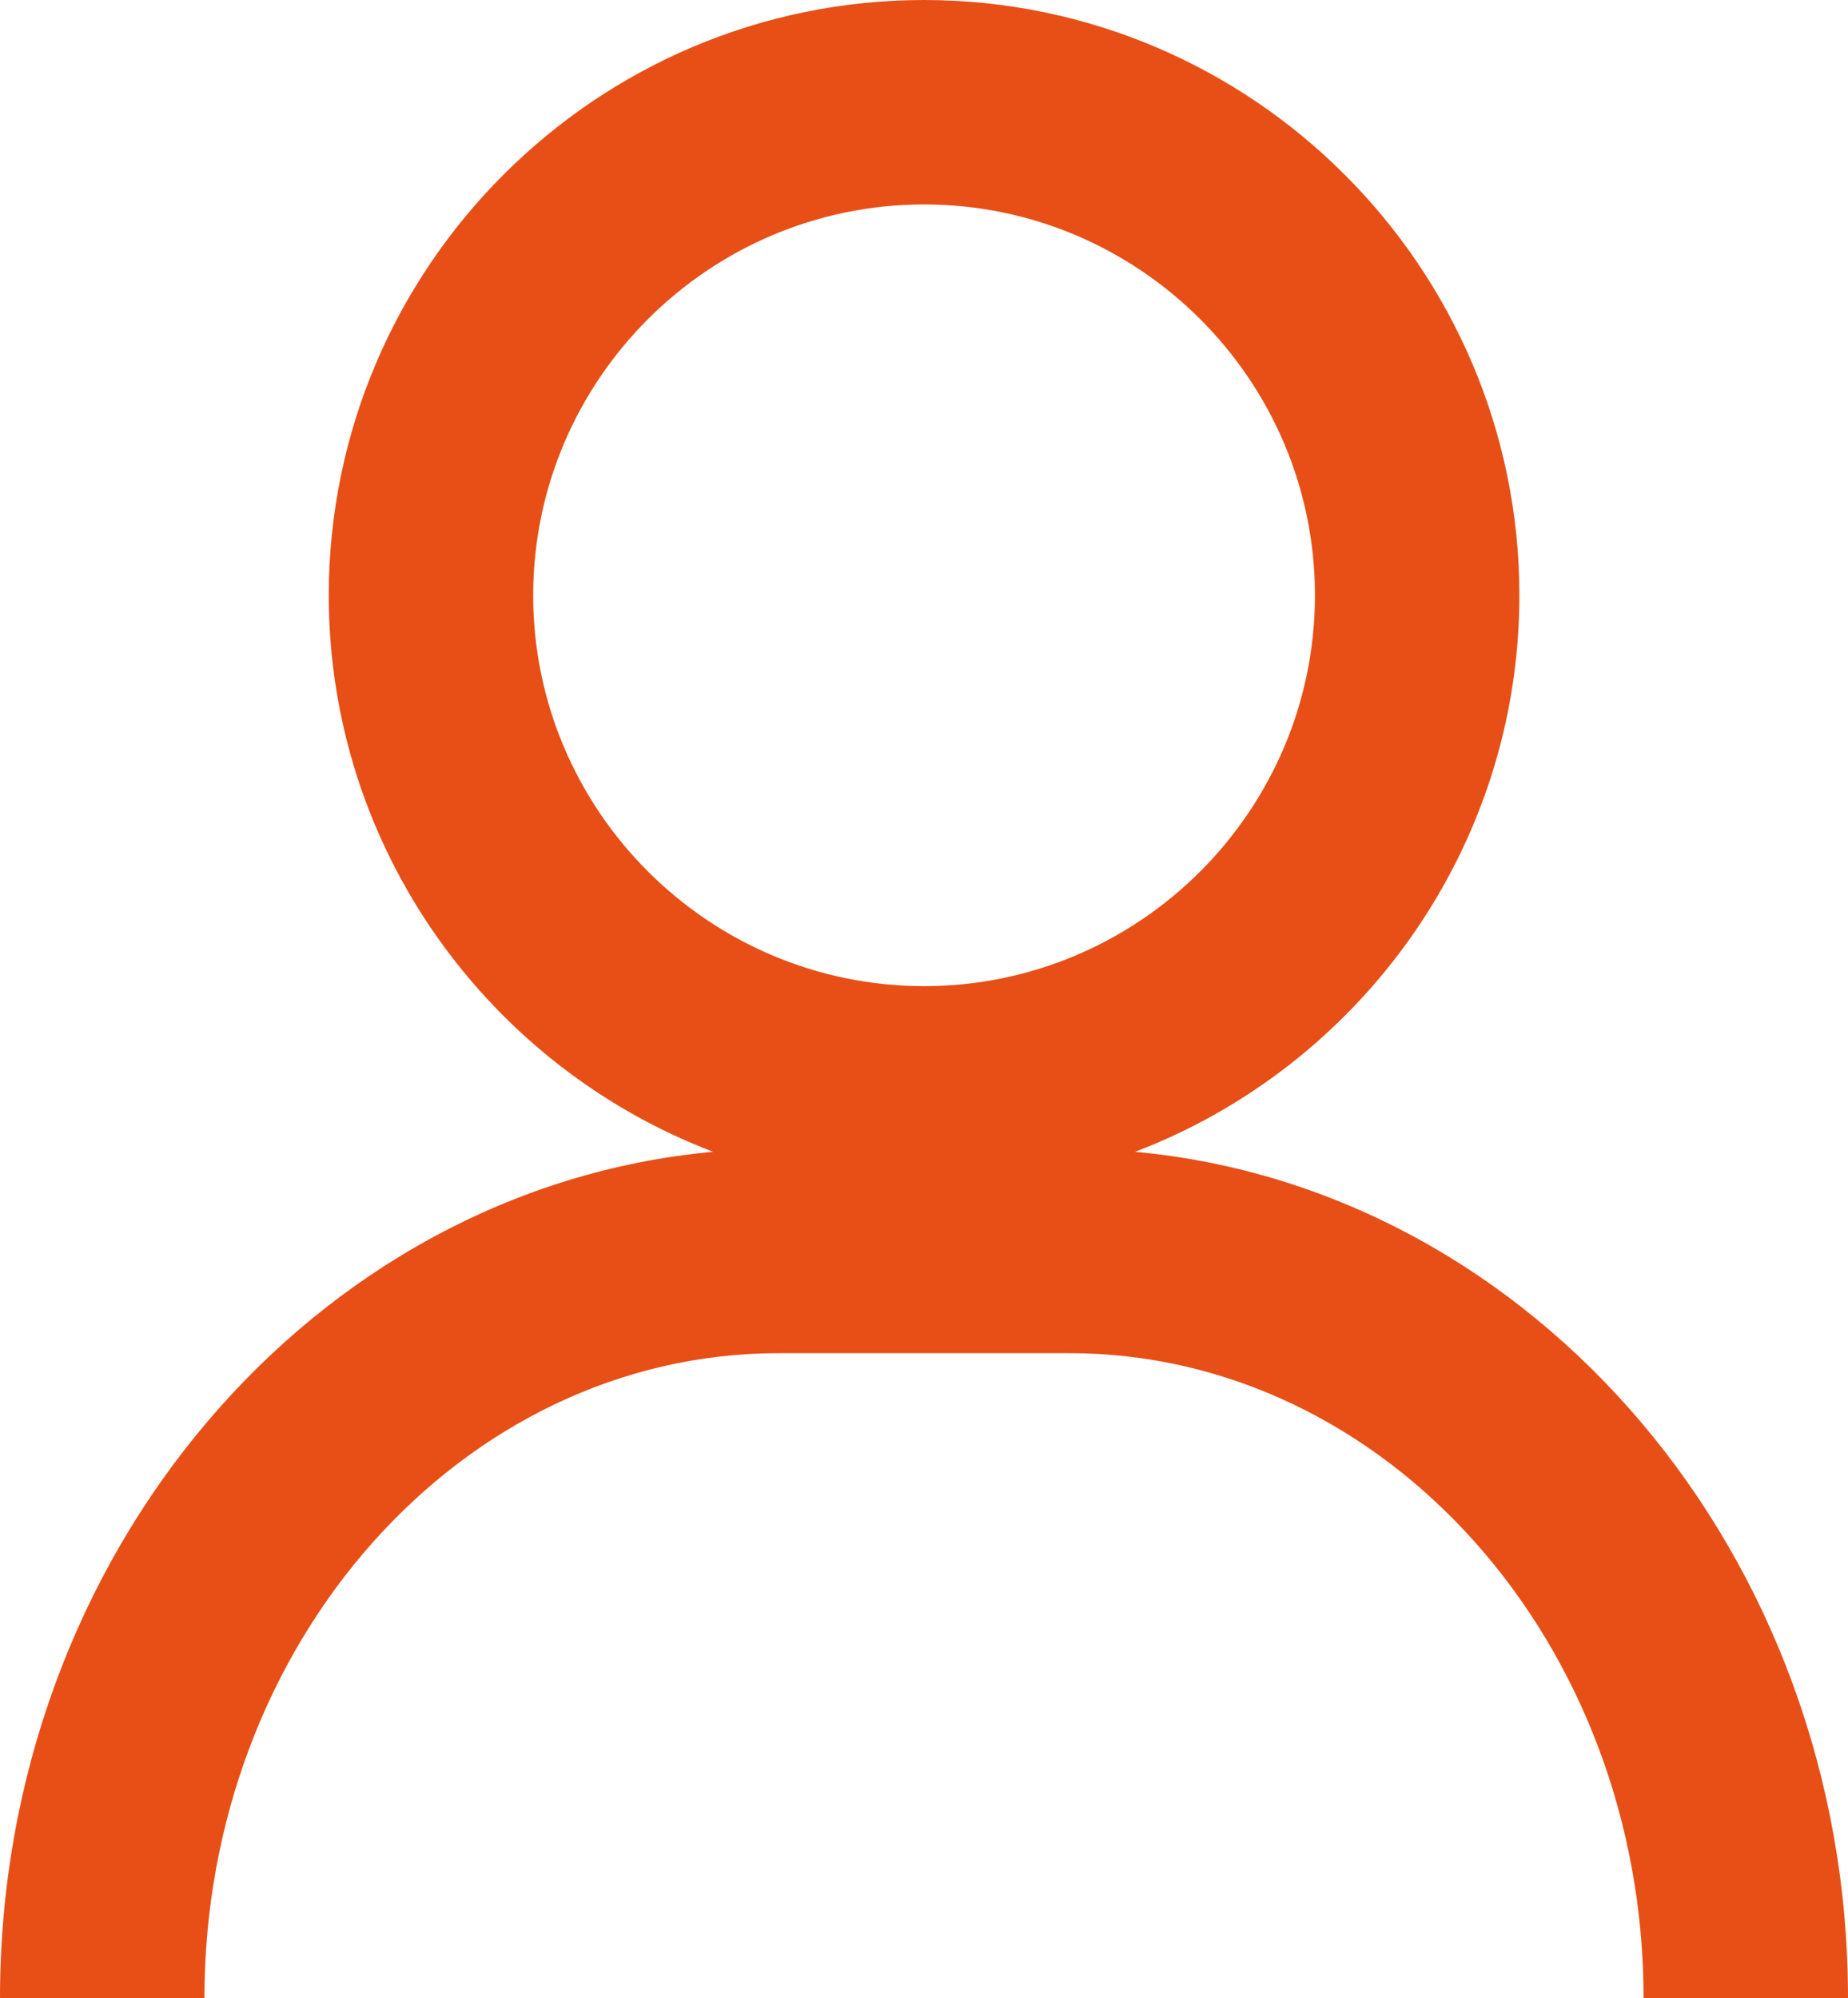 <?xml version="1.0" encoding="UTF-8"?>
<svg id="a" data-name="Laag 1" xmlns="http://www.w3.org/2000/svg" viewBox="0 0 946.999 1024">
  <defs>
    <style>
      .b {
        fill: #E74F17;
        stroke-width: 0px;
      }
    </style>
  </defs>
  <path class="b" d="m581.659,590.255c114.948-43.779,196.893-155.109,196.946-285.2C778.537,136.952,641.688.102,473.568,0h-.068C305.413.102,168.598,136.935,168.461,305.106c.106,130.039,82.027,241.351,196.967,285.137C161.051,608.966,0,796.338,0,1024h104.76c0-182.273,132.041-330.563,294.364-330.563h148.717c162.323,0,294.398,148.29,294.398,330.563h104.76c0-227.616-161.018-414.958-365.339-433.745Zm-308.438-285.149c.068-110.387,89.926-200.261,200.312-200.346,110.387.085,200.244,89.96,200.312,200.295-.068,110.387-89.926,200.244-200.278,200.312-110.386-.068-200.278-89.943-200.346-200.261Z"/>
</svg>